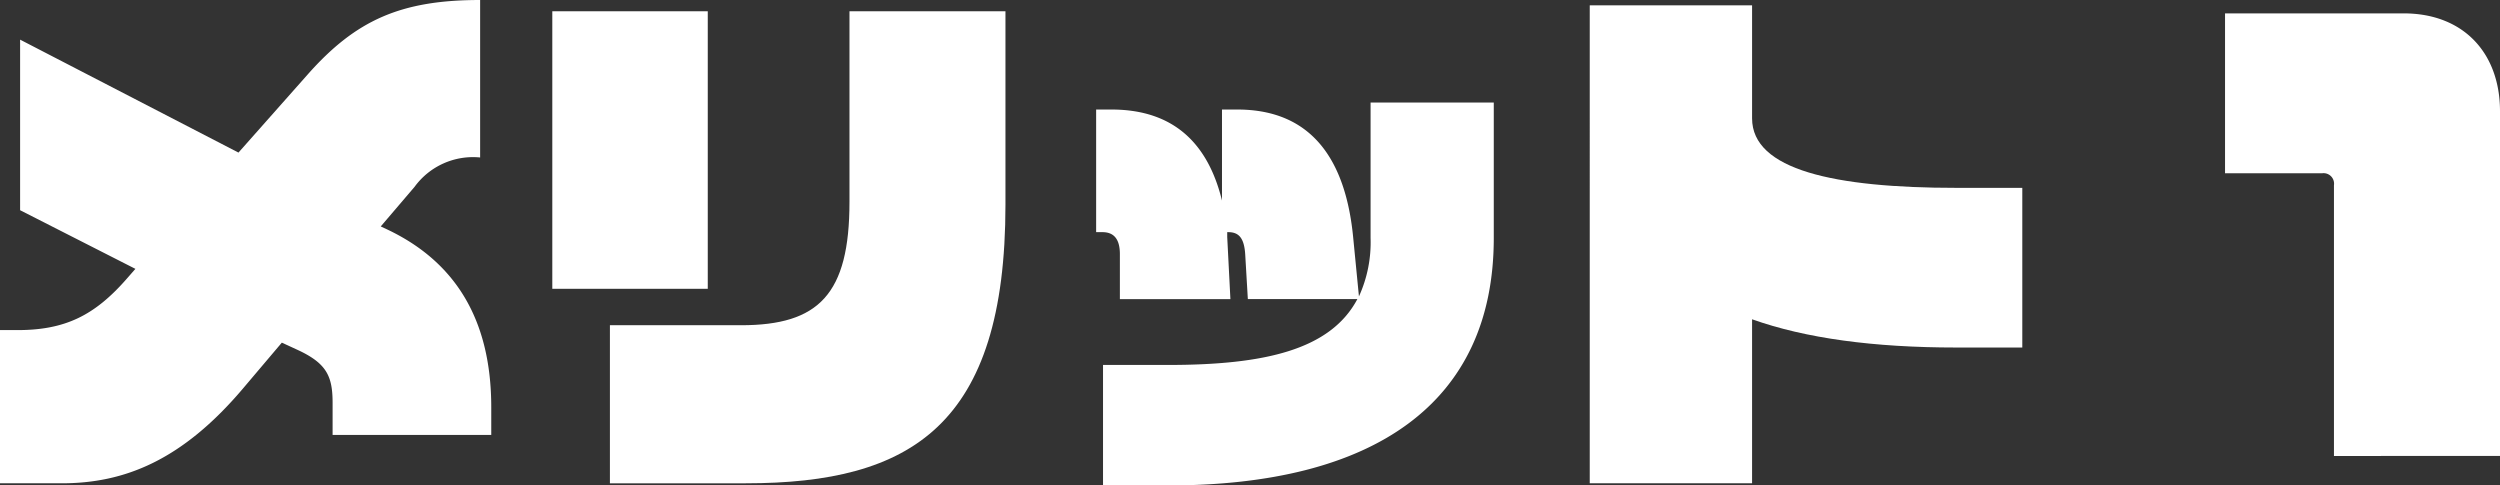 <svg xmlns="http://www.w3.org/2000/svg" width="206" height="40" viewBox="0 0 206 40"><rect x="0" y="0" width="206" height="40" fill="#333333" stroke="none"/><g data-name="グループ 2930" fill="#fff"><path data-name="パス 3315" d="M27.406 35.84V33.2c0-2.193-.479-3.266-2.919-4.385l-1.264-.582L20 32.038c-5.011 5.906-9.76 7.785-14.9 7.785H0V27.2h1.438c3.921 0 6.362-1.2 9.019-4.246l.7-.8-9.5-4.833V3.266l17.993 9.307 5.709-6.443C29.323 1.656 33.027 0 39.563 0v12.976a5.963 5.963 0 0 0-5.4 2.416l-2.789 3.266.479.224c5.534 2.6 8.627 7.294 8.627 14.677v2.281Z"/><path data-name="パス 3316" d="M45.51.927h12.81v22.872H45.51Zm15.947 38.9h-11.2V26.799h10.808c6.405 0 8.932-2.552 8.932-10.161V.927H82.85v15.935c0 18.173-7.755 22.962-21.393 22.962"/><path data-name="パス 3317" d="M96.248 40h-5.359v-9.928h5.359c7.93 0 13.376-1.236 15.6-5.428h-9.026l-.218-3.706c-.087-1.324-.523-1.809-1.394-1.809h-.087v.4l.262 5.118h-9.107v-3.709c0-1.324-.566-1.809-1.438-1.809h-.518V9.025h1.264c5.185 0 7.973 2.868 9.106 7.5v-7.5h1.264c6.231 0 8.932 4.28 9.542 10.5l.479 4.9a10.739 10.739 0 0 0 .959-4.809V8.45h10.151v11.164c0 13.635-9.89 20.387-26.839 20.387"/><path data-name="パス 3318" d="M161.19 28.636c-6.8 0-12.418-.76-16.819-2.327v13.515h-13.376V.442h13.376v9.309c0 4.252 6.8 5.728 16.819 5.728h5.447v13.157Z"/><path data-name="パス 3319" d="M192.318 37.573V15.261a.865.865 0 0 0-.959-.986h-8.016V1.103h14.727c4.924 0 7.93 3.271 7.93 8.065v28.4Z"/></g></svg>